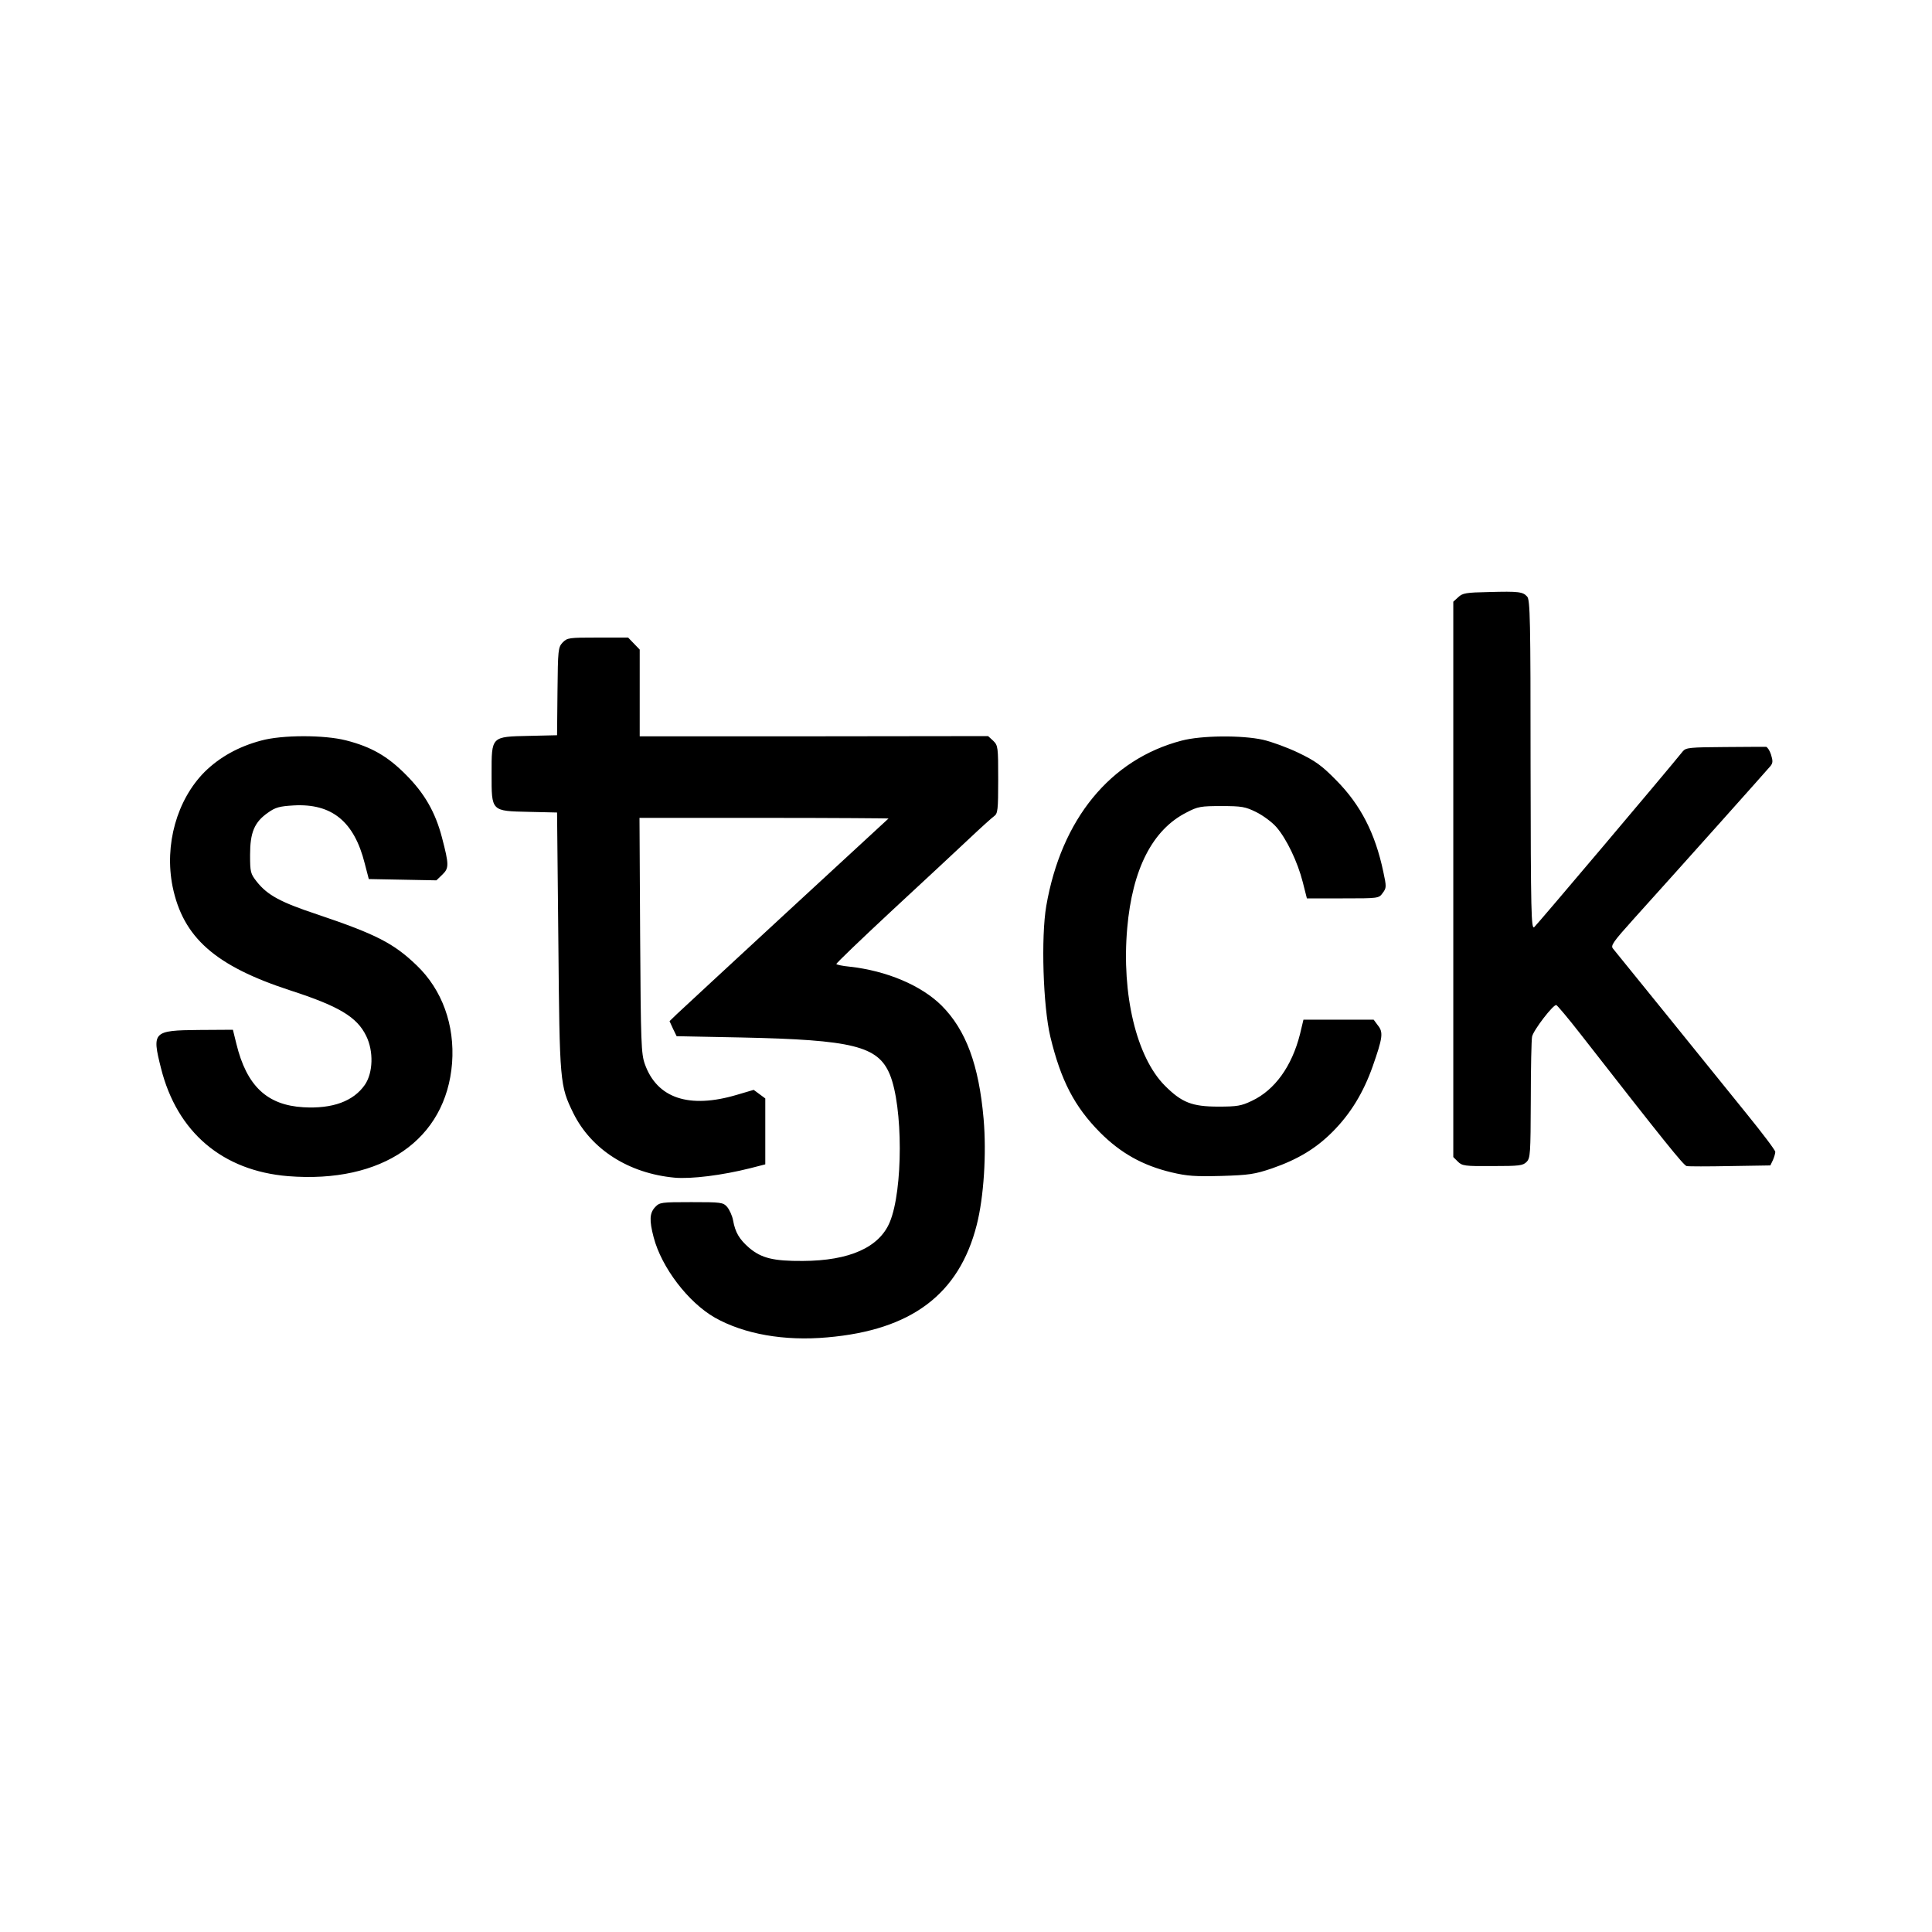 <svg xmlns="http://www.w3.org/2000/svg" width="1200" height="1200" viewBox="0 0 900 900"><path d="M693.5 275.8c-10.6.2-12.2.5-14.2 2.4l-2.3 2.1V539l2.1 2.1c2 2 3.2 2.2 16.1 2.1 12.5 0 14.2-.2 15.9-1.9 1.8-1.8 1.9-3.7 2-28.8 0-14.9.3-28.2.6-29.6.6-3 10-15.2 11.3-14.7.5.2 5.5 6.1 11.1 13.3 39.4 50.5 48.2 61.4 49.6 61.7.9.2 10 .2 20.3 0l18.7-.3 1.2-2.5c.6-1.4 1.1-3.1 1.1-3.8 0-.8-6-8.7-13.3-17.7s-24-29.7-37.1-45.9-24.5-30.2-25.2-31.1c-1.2-1.4 0-3.1 9.8-14 22.3-24.7 62.3-69.5 63.6-71.1 1.1-1.4 1.1-2.4.2-5.3-.6-1.9-1.7-3.5-2.3-3.6-.7 0-9.3 0-19.2.1-16.2.1-18.1.3-19.5 1.9-7.7 9.6-68.1 81-69.3 82-1.4 1.1-1.6-6.1-1.7-75.5 0-67.6-.2-77-1.6-78.5-2-2.2-3.8-2.5-17.9-2.1m-431.4 23.5c-2.1 2.3-2.2 3.3-2.4 22.8l-.2 20.4-13 .3c-17.8.4-17.5.1-17.5 17.7s-.3 17.3 17.5 17.7l13 .3.6 60c.6 66.1.7 67.2 7 80.1 8.4 16.9 25.8 28 47.1 30 7.8.7 22.2-1.1 35.3-4.4l7-1.8v-30.7l-2.7-2-2.7-2-7.8 2.3c-22.2 6.6-37.2 1.7-42.9-14.3-1.7-4.8-1.9-9.5-2.2-60l-.3-54.7h58.2c32 0 58 .2 57.8.3-1.4 1.2-96 88.6-98.7 91.2l-3.3 3.2 1.6 3.5 1.7 3.5 30.2.6c51.9 1.1 63.6 4 69.1 17.2 6.2 15 6.2 53.9 0 68.8-4.9 11.8-18.8 18-40.5 18.1-13.7.1-19.3-1.3-25-6.1-4.6-4-6.5-7.2-7.5-12.8-.4-2.2-1.7-5-2.8-6.3-1.9-2.1-2.8-2.2-16.7-2.2-14 0-14.7.1-16.8 2.3-2.6 2.8-2.8 6.1-.7 14.1 3.7 14.1 16.1 30.3 28.5 37.4 13.7 7.7 32.3 11 52.4 9.2 39.2-3.4 61.4-20.1 69.6-52.4 3.3-12.9 4.6-33.2 3.2-49.4-2.2-25.1-8.2-41.4-19.6-52.8-9.5-9.4-25.6-16.2-42.9-18.1-3.2-.3-5.9-.9-6.1-1.2s11.6-11.6 26.1-25.1c14.6-13.5 30.8-28.6 36-33.5 5.3-5 10.4-9.6 11.4-10.3 1.7-1.2 1.9-2.9 1.9-17.1 0-15.2-.1-15.8-2.3-18l-2.4-2.2-81.1.1H298v-40.4l-2.7-2.8-2.7-2.8h-14.1c-13.6 0-14.2.1-16.4 2.3M121.6 345c-10.5 2.8-19.3 7.7-26.3 14.6-12.9 13-18.8 33.9-14.9 53.4 4.9 23.8 19.9 37 54.9 48.4 22.5 7.3 31 12.3 35.3 21.2 3.5 7.1 3.2 17.1-.6 22.7-5.3 7.7-15.1 11.3-28.7 10.5-16.9-1-26.4-9.9-31.2-29.6l-1.6-6.5-15.9.1c-21.3.2-21.9.8-17.6 17.8 7.5 29.9 28.7 47.8 59.2 50.3 43.9 3.5 73.6-17 76.4-52.7 1.3-17.7-4.6-34.1-16.5-45.5-10.7-10.3-18.9-14.5-46.5-23.8-16.9-5.6-23-8.9-28-15.2-2.9-3.7-3.1-4.4-3.1-12.5 0-10.4 2-15.2 8.3-19.6 3.5-2.5 5.3-3 12-3.4 17.8-1 28.2 7.5 33.1 27l1.9 7.3 15.8.3 15.7.3 2.8-2.7c3.1-3 3.1-4.6-.2-17.2-3.1-11.9-8.2-20.7-16.8-29.3-8.6-8.7-16.2-13-27.9-16-10.2-2.6-29.8-2.6-39.6.1m428.9 0c-33.3 8.7-56.1 36.6-63.1 77-2.5 14.6-1.5 46.7 1.9 61 4.9 20.3 11.2 32.5 23.2 44.6 9.6 9.6 19.8 15.3 33.1 18.5 7.6 1.8 11.1 2 23.4 1.7 12.9-.4 15.5-.8 23.5-3.5 12.1-4.2 20.6-9.3 28.5-17.3 8.2-8.3 14.1-18 18.4-30.1 4.7-13.4 5.1-16 2.5-19.2l-2-2.7h-32.7l-1.6 6.7c-3.8 15.1-11.8 26.1-22.4 31.1-5 2.4-6.9 2.7-15.7 2.7-12.2 0-17-1.9-24.8-9.7-13.3-13.3-20.3-42.6-17.6-73.4 2.4-27.6 11.8-45.9 27.6-53.9 5.3-2.8 6.7-3 16.3-3 9.5 0 11.1.3 16.2 2.8 3.2 1.6 7.4 4.7 9.4 7 4.7 5.4 9.9 16.2 12.3 25.7l1.9 7.5h16.7c16.7 0 16.8 0 18.6-2.5 1.8-2.4 1.8-2.9.3-9.9-3.8-18-10.6-31.2-22-42.7-6.7-6.8-9.6-8.9-17.5-12.7-5.2-2.5-12.6-5.2-16.6-6.1-10-2.2-28.7-2-37.8.4"/></svg>